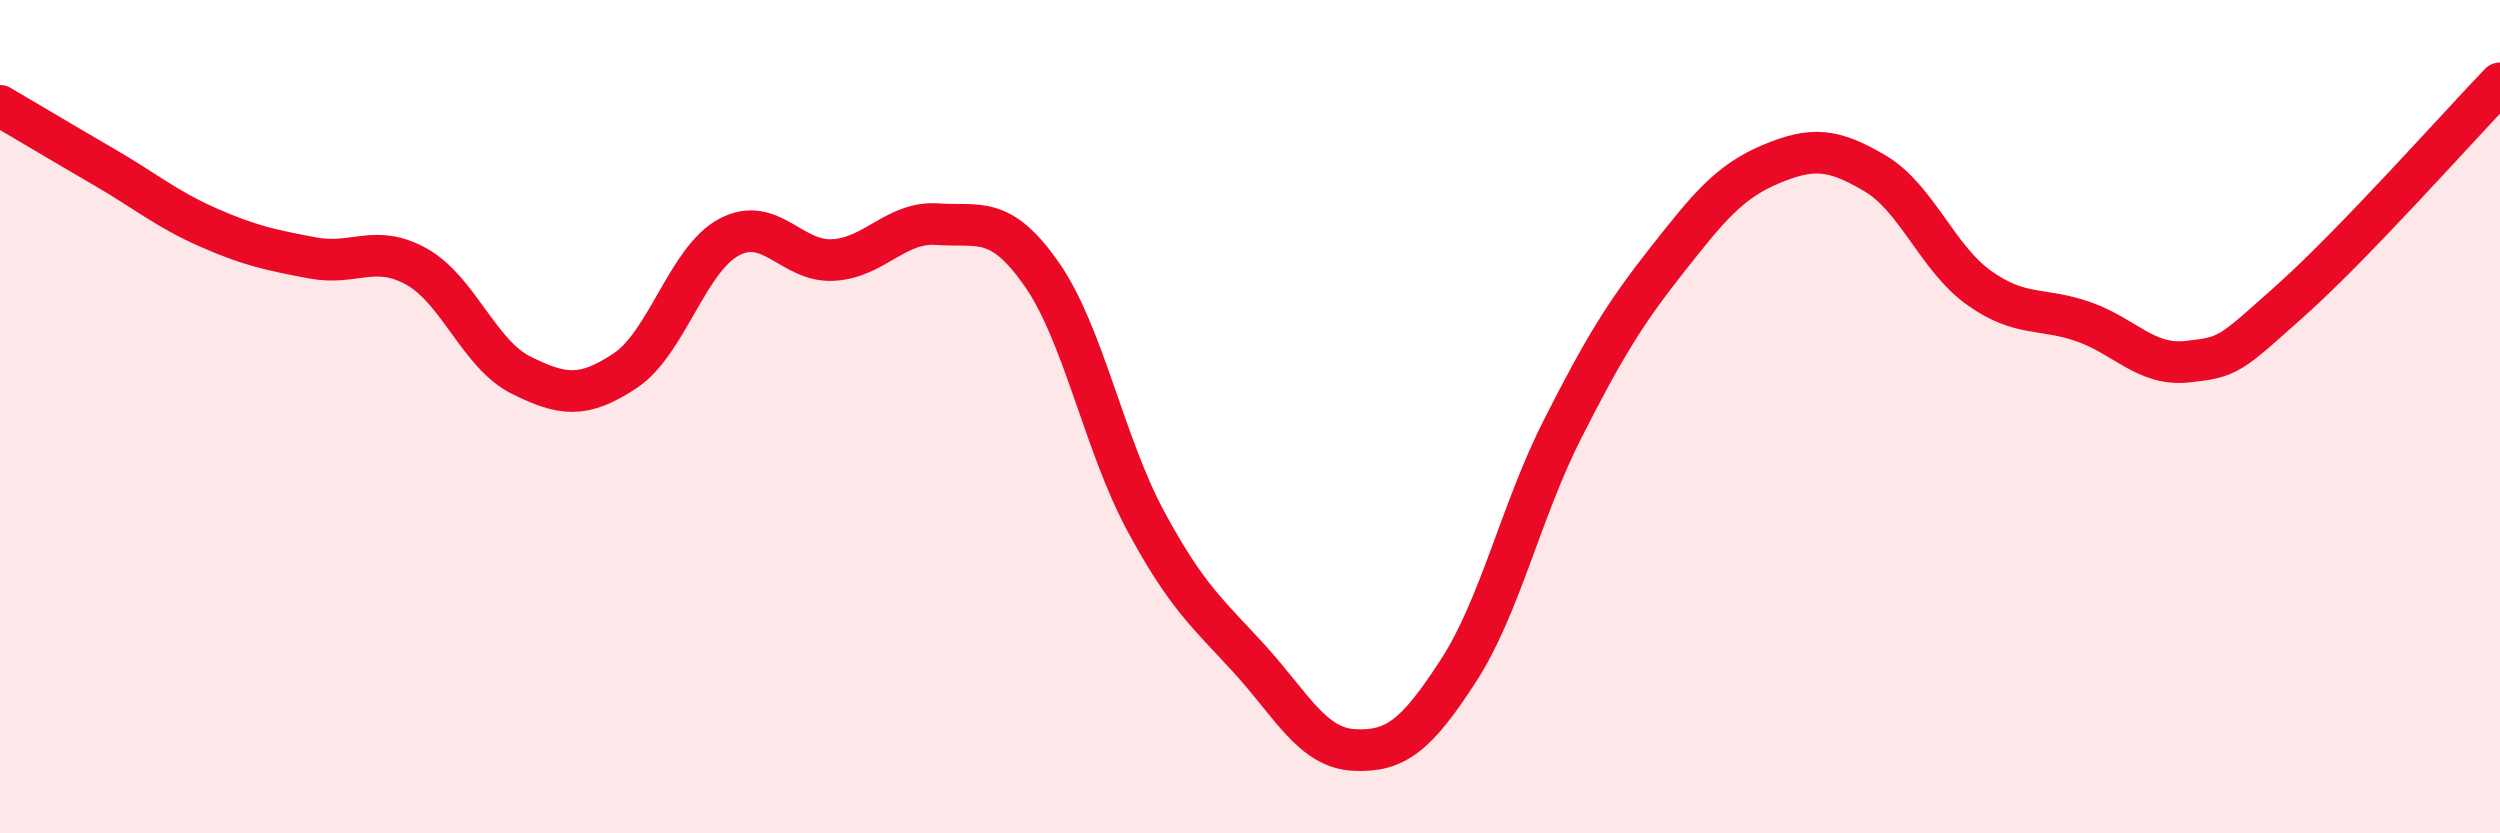 
    <svg width="60" height="20" viewBox="0 0 60 20" xmlns="http://www.w3.org/2000/svg">
      <path
        d="M 0,2.54 C 0.5,2.83 1.5,3.43 2.5,4.01 C 3.5,4.59 4,5.02 5,5.46 C 6,5.9 6.5,6 7.5,6.19 C 8.5,6.38 9,5.84 10,6.4 C 11,6.96 11.5,8.5 12.5,9 C 13.5,9.5 14,9.56 15,8.9 C 16,8.24 16.5,6.22 17.5,5.69 C 18.5,5.16 19,6.3 20,6.24 C 21,6.18 21.5,5.31 22.5,5.38 C 23.5,5.45 24,5.15 25,6.58 C 26,8.01 26.5,10.66 27.5,12.51 C 28.5,14.36 29,14.73 30,15.83 C 31,16.93 31.5,17.95 32.5,18 C 33.5,18.05 34,17.64 35,16.1 C 36,14.56 36.5,12.27 37.5,10.3 C 38.5,8.33 39,7.52 40,6.25 C 41,4.98 41.5,4.36 42.5,3.94 C 43.5,3.52 44,3.57 45,4.16 C 46,4.75 46.5,6.2 47.5,6.91 C 48.5,7.62 49,7.37 50,7.72 C 51,8.07 51.5,8.79 52.5,8.68 C 53.5,8.57 53.5,8.53 55,7.19 C 56.5,5.85 59,3.04 60,2L60 20L0 20Z"
        fill="#EB0A25"
        opacity="0.1"
        stroke-linecap="round"
        stroke-linejoin="round"
      />
      <path
        d="M 0,2.54 C 0.5,2.83 1.5,3.43 2.5,4.01 C 3.5,4.59 4,5.02 5,5.46 C 6,5.9 6.5,6 7.5,6.19 C 8.5,6.38 9,5.84 10,6.4 C 11,6.96 11.5,8.5 12.5,9 C 13.5,9.5 14,9.56 15,8.9 C 16,8.24 16.5,6.22 17.5,5.69 C 18.5,5.16 19,6.3 20,6.24 C 21,6.18 21.5,5.31 22.5,5.38 C 23.5,5.45 24,5.15 25,6.58 C 26,8.01 26.5,10.66 27.5,12.51 C 28.5,14.36 29,14.73 30,15.83 C 31,16.93 31.5,17.95 32.5,18 C 33.5,18.05 34,17.64 35,16.1 C 36,14.56 36.5,12.27 37.5,10.3 C 38.5,8.33 39,7.52 40,6.25 C 41,4.98 41.5,4.36 42.5,3.94 C 43.5,3.52 44,3.57 45,4.16 C 46,4.75 46.5,6.2 47.5,6.91 C 48.5,7.62 49,7.37 50,7.72 C 51,8.07 51.5,8.79 52.5,8.68 C 53.5,8.57 53.5,8.53 55,7.19 C 56.5,5.85 59,3.04 60,2"
        stroke="#EB0A25"
        stroke-width="1"
        fill="none"
        stroke-linecap="round"
        stroke-linejoin="round"
      />
    </svg>
  